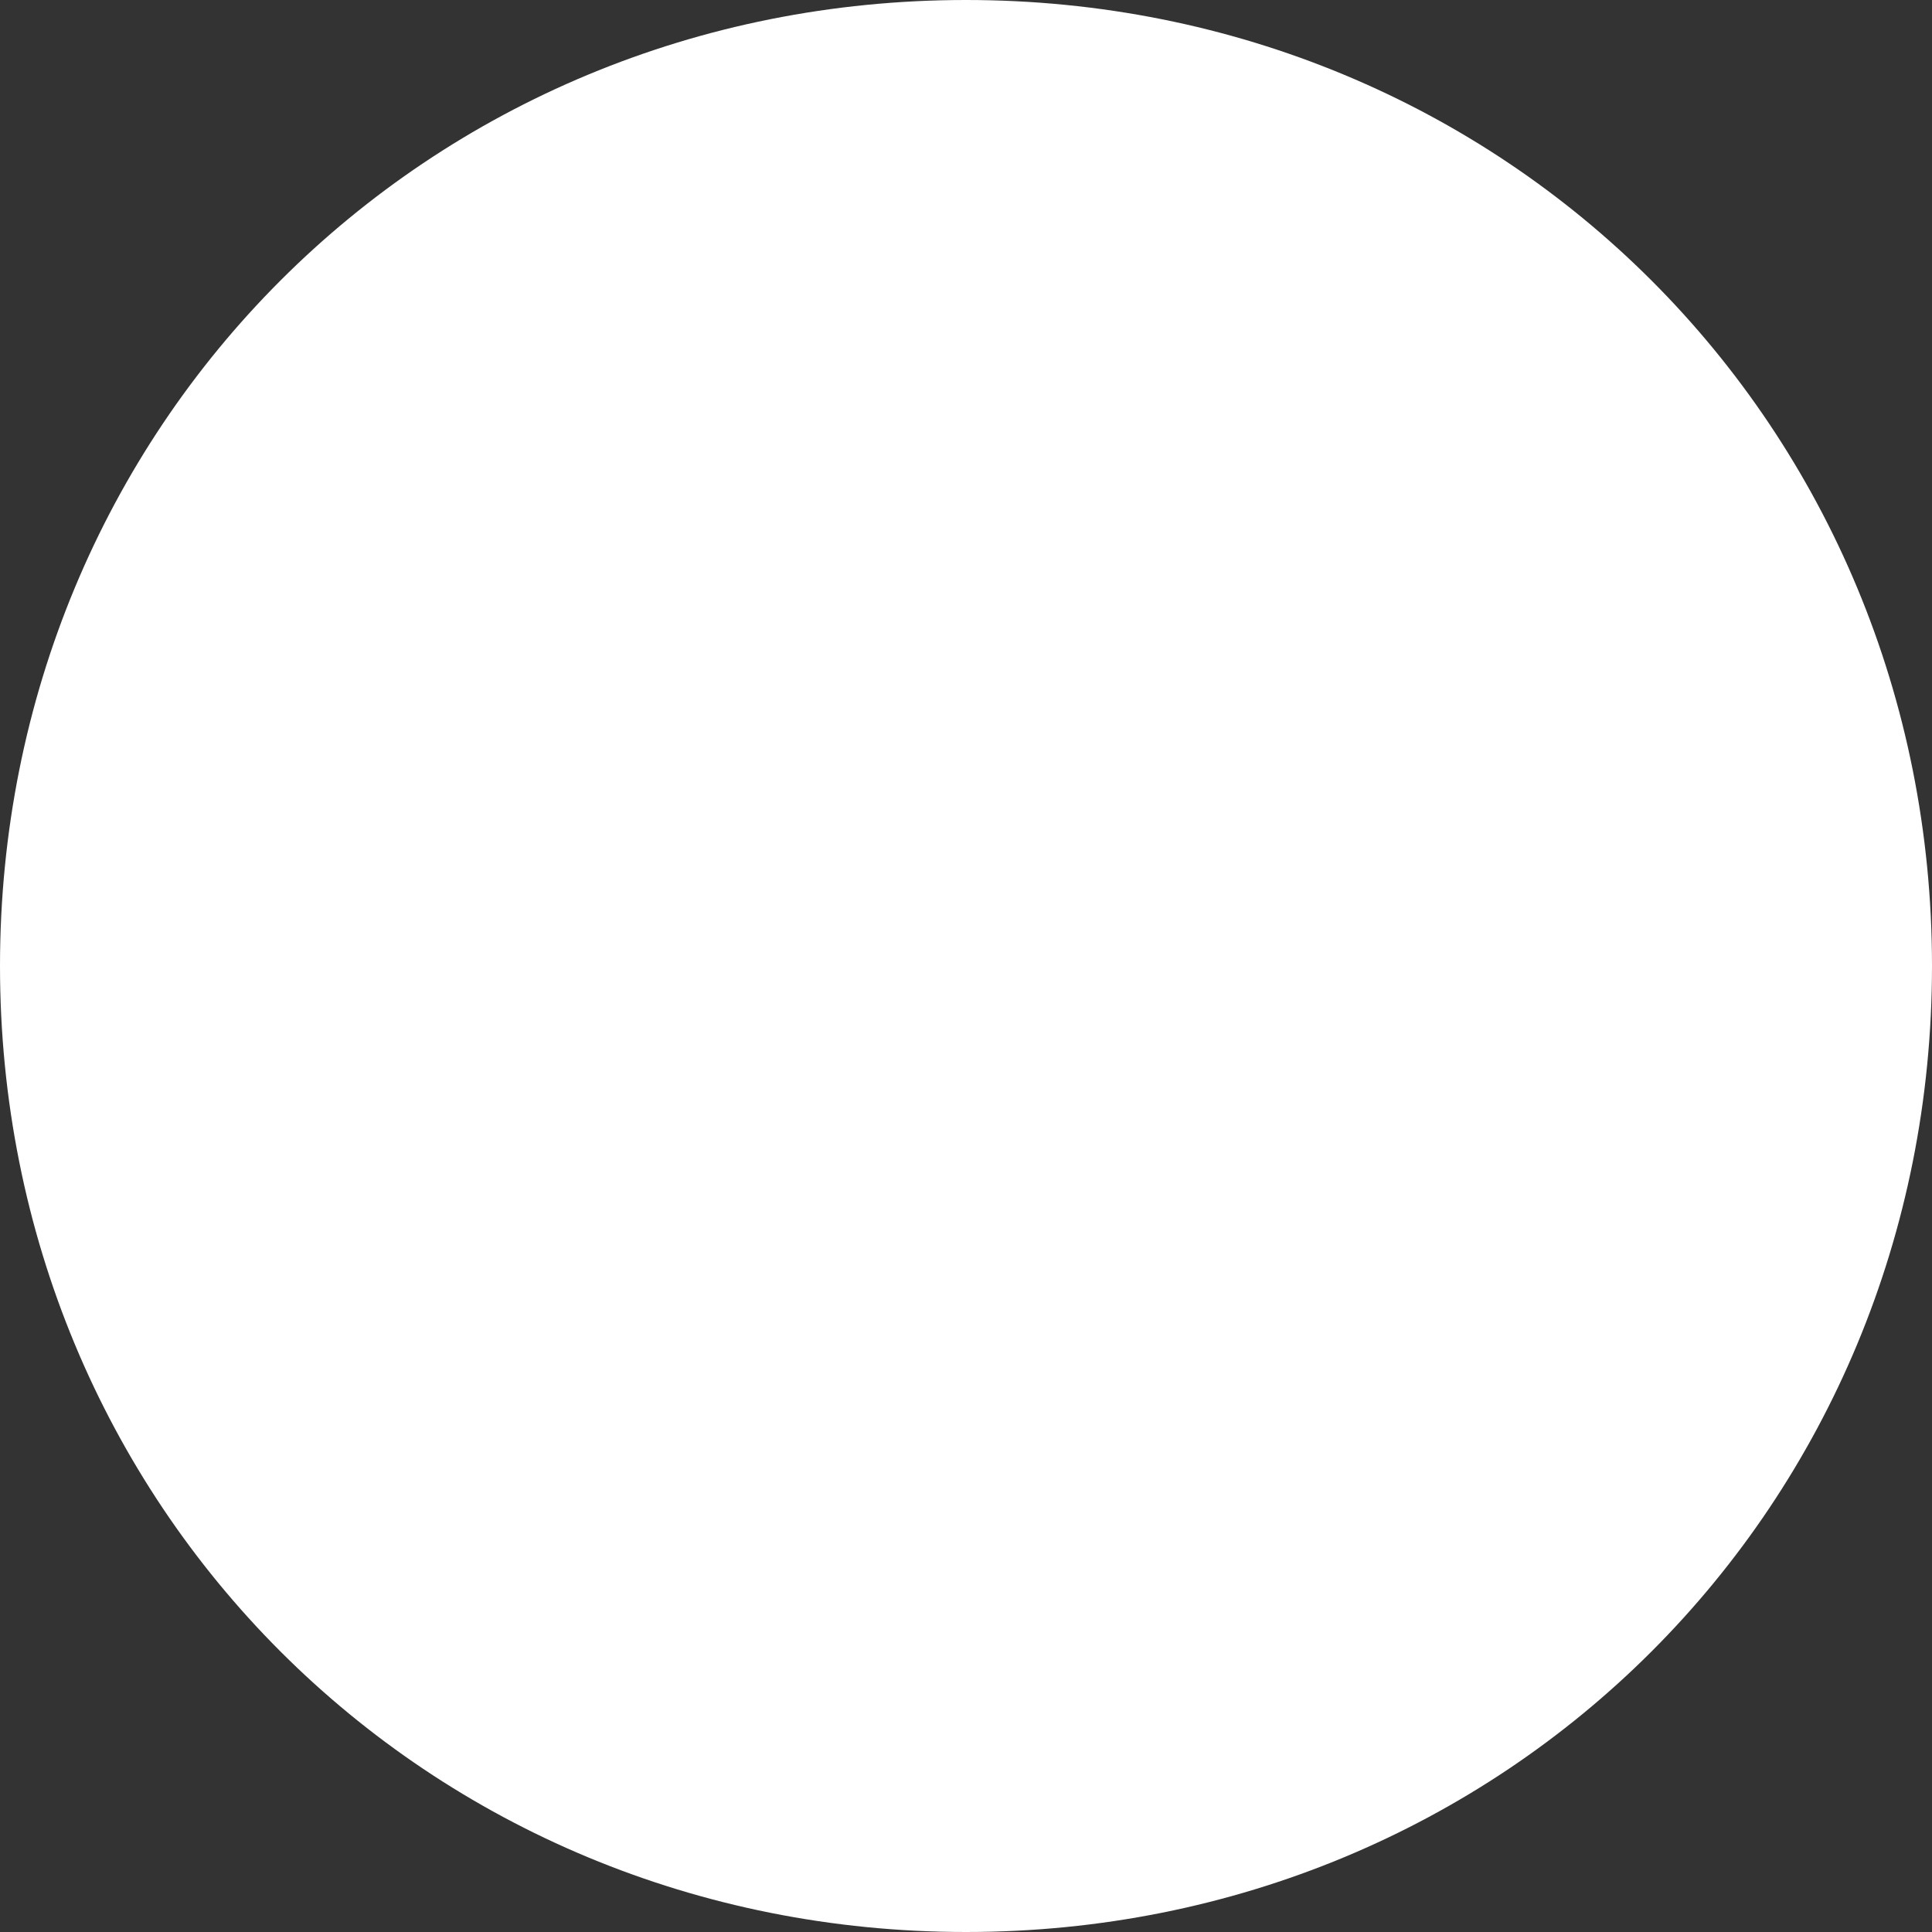 ﻿<?xml version="1.0" encoding="utf-8"?>
<svg version="1.1" xmlns:xlink="http://www.w3.org/1999/xlink" width="16px" height="16px" xmlns="http://www.w3.org/2000/svg">
  <rect width="100%" height="100%" fill="#333333" stroke="none"/>
  <g>
    <path d="M 8 1  C 11.92 1  15 4.08  15 8  C 15 11.92  11.92 15  8 15  C 4.08 15  1 11.92  1 8  C 1 4.08  4.08 1  8 1  Z " fill-rule="nonzero" fill="#ffffff" stroke="none" />
    <path d="M 8 1  C 11.92 1  15 4.08  15 8  C 15 11.92  11.92 15  8 15  C 4.08 15  1 11.92  1 8  C 1 4.08  4.08 1  8 1  Z " stroke-width="2" stroke="#ffffff" fill="none" />
  </g>
</svg>